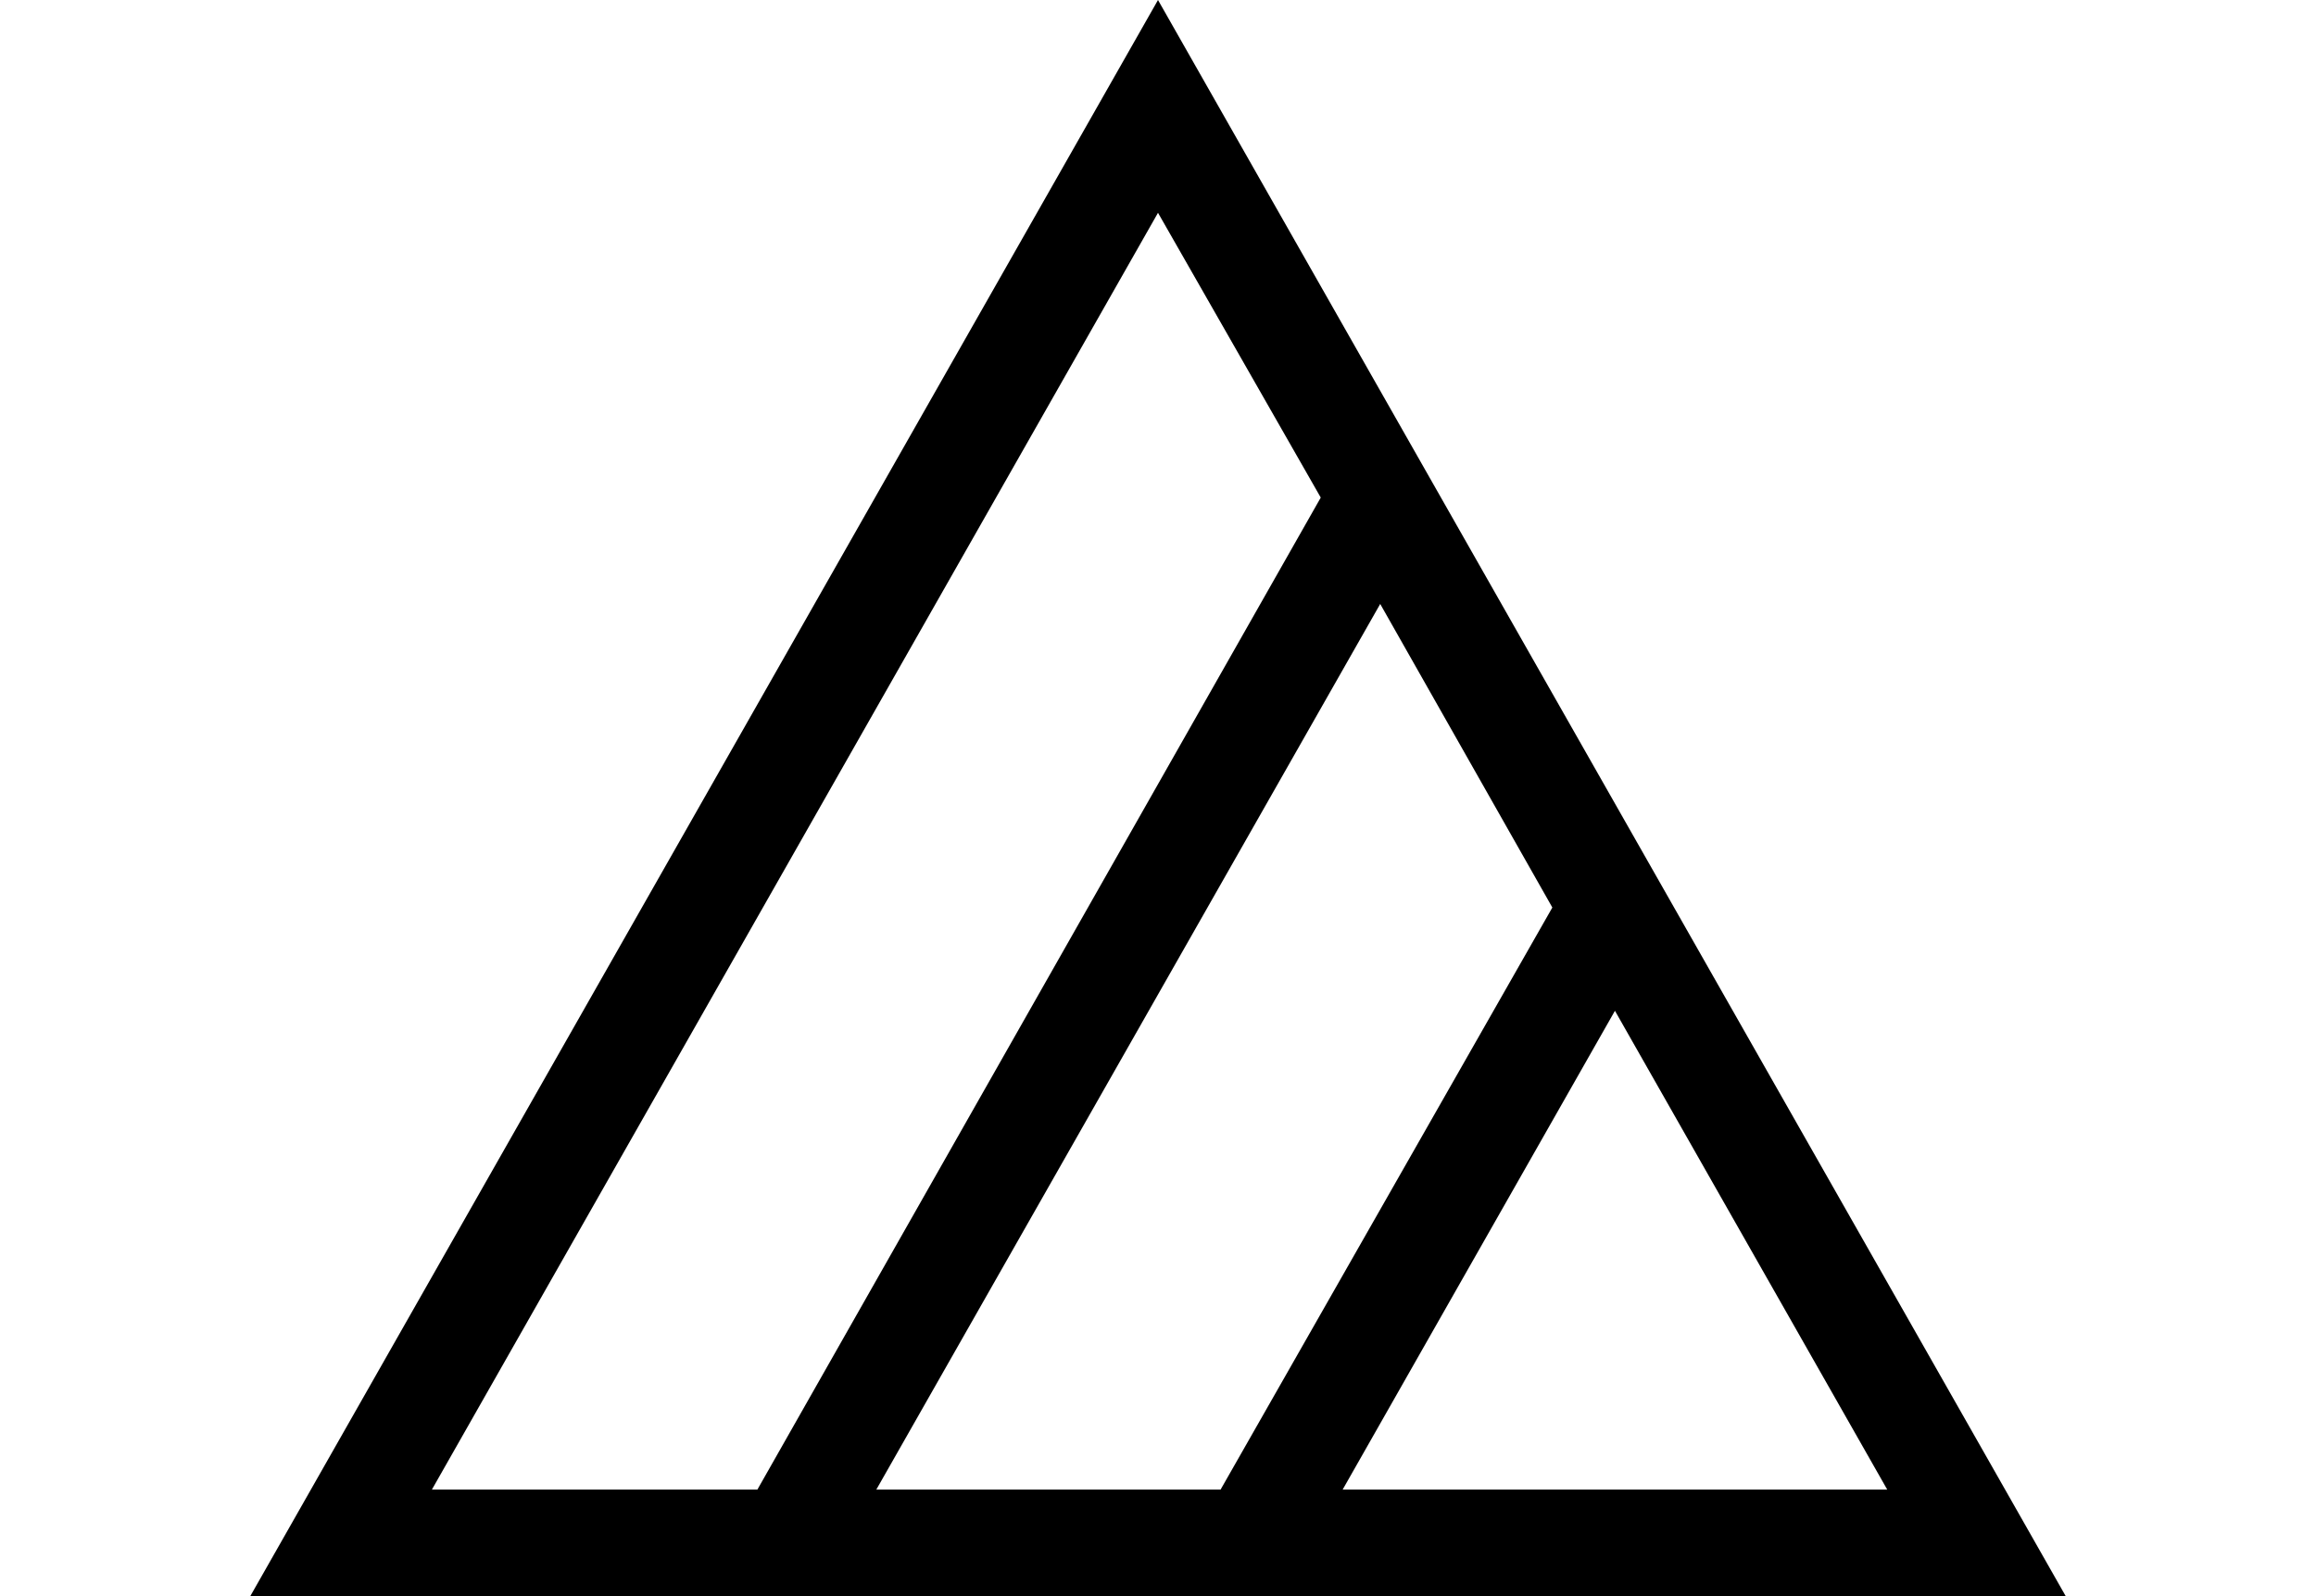 <svg xmlns="http://www.w3.org/2000/svg" viewBox="0 0 74 51"><path d="M66 51L37 0 8 51h58zm-38-3.4l16.1-28.3 5.5 9.7L39 47.6H28zm14.9 0l8.7-15.3 8.7 15.3H42.9zm-.7-31.7l-18 31.7H13.8L37 6.8l5.2 9.1z"/></svg>